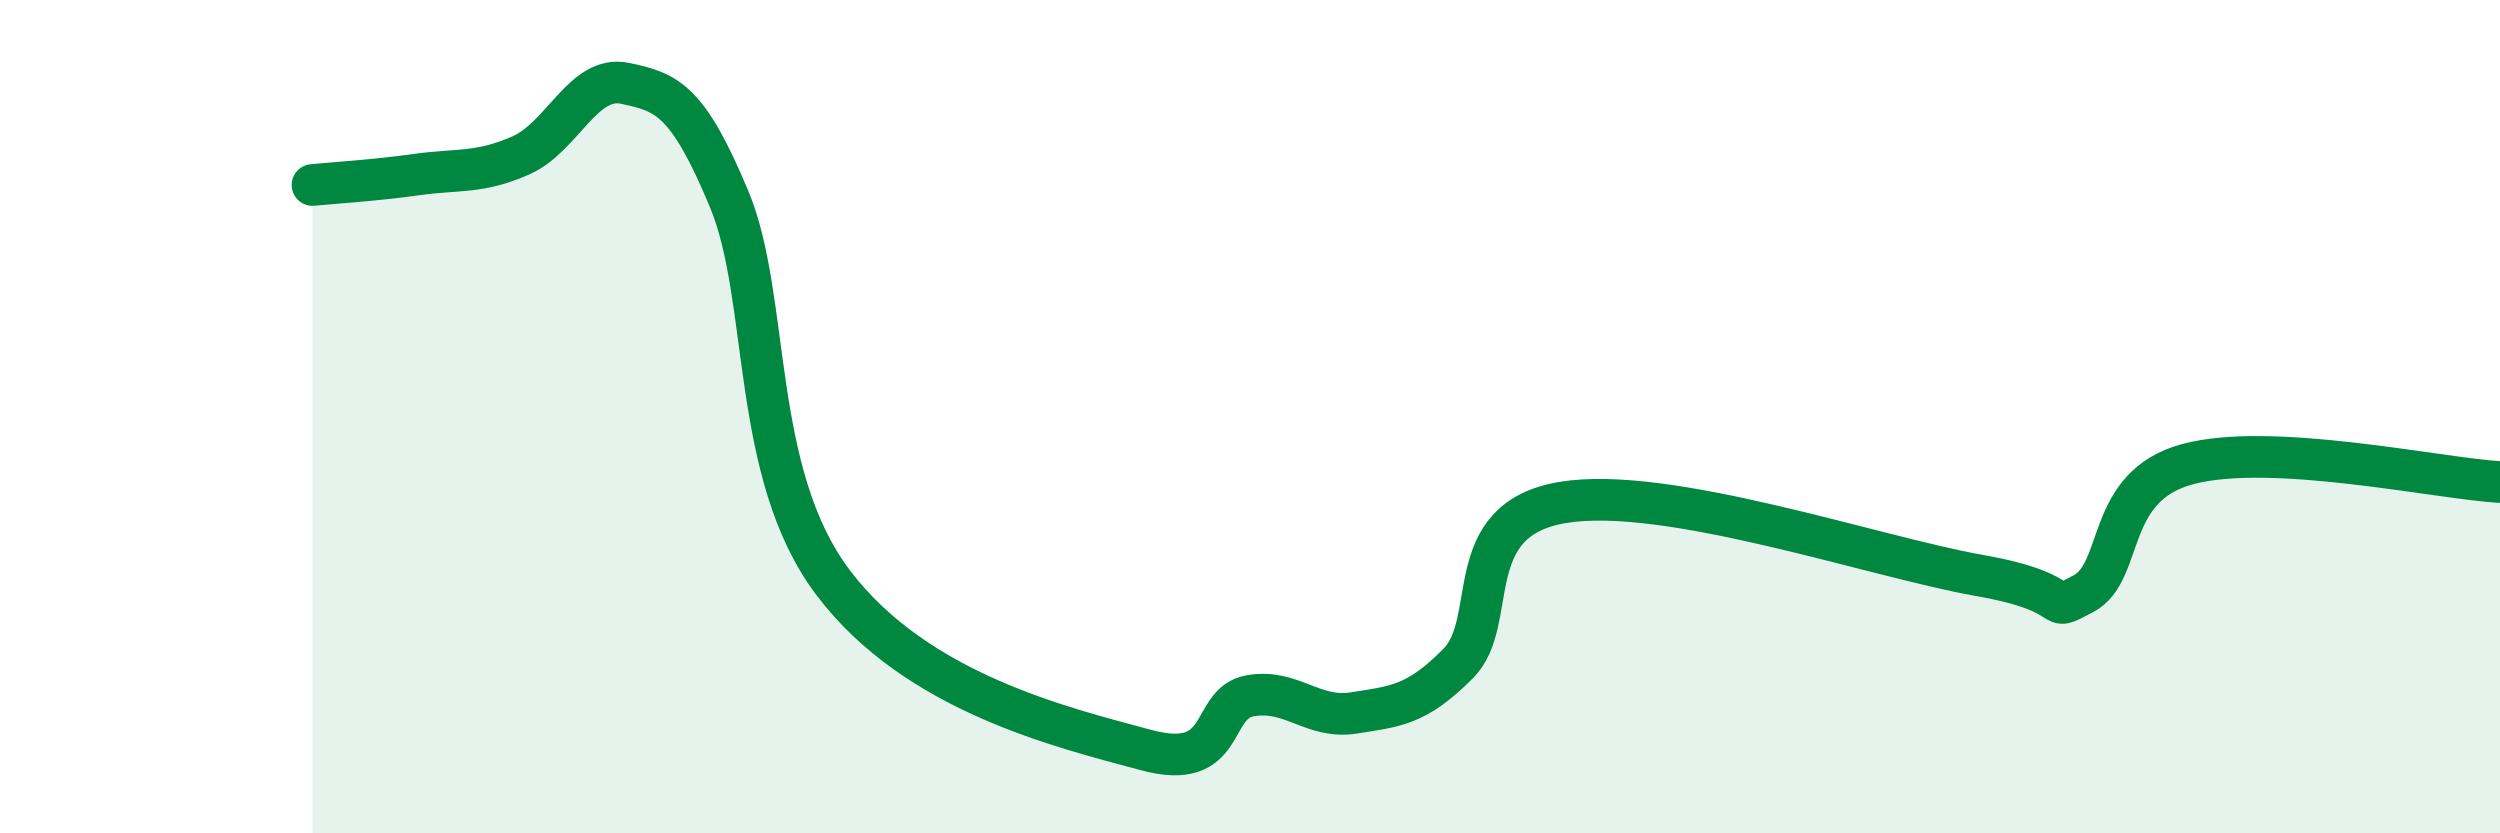 
    <svg width="60" height="20" viewBox="0 0 60 20" xmlns="http://www.w3.org/2000/svg">
      <path
        d="M 7.5,4.44 C 8,4.39 9,4.33 10,4.19 C 11,4.05 11.5,4.17 12.5,3.73 C 13.5,3.29 14,1.79 15,2 C 16,2.21 16.5,2.38 17.5,4.78 C 18.5,7.18 18,11.35 20,13.99 C 22,16.63 25.5,17.46 27.5,18 C 29.5,18.54 29,16.88 30,16.7 C 31,16.52 31.5,17.27 32.5,17.11 C 33.5,16.95 34,16.93 35,15.92 C 36,14.91 35,12.48 37.5,12.06 C 40,11.64 45,13.37 47.5,13.81 C 50,14.25 49,14.78 50,14.25 C 51,13.72 50.5,11.68 52.5,11.14 C 54.5,10.6 58.5,11.48 60,11.57L60 20L7.5 20Z"
        fill="#008740"
        opacity="0.1"
        stroke-linecap="round"
        stroke-linejoin="round"
      />
      <path
        d="M 7.5,4.44 C 8,4.39 9,4.33 10,4.19 C 11,4.05 11.5,4.17 12.5,3.73 C 13.5,3.29 14,1.79 15,2 C 16,2.21 16.5,2.38 17.5,4.78 C 18.5,7.18 18,11.35 20,13.99 C 22,16.63 25.5,17.46 27.5,18 C 29.5,18.54 29,16.88 30,16.7 C 31,16.52 31.5,17.27 32.5,17.11 C 33.5,16.95 34,16.93 35,15.92 C 36,14.91 35,12.48 37.5,12.06 C 40,11.64 45,13.37 47.5,13.81 C 50,14.25 49,14.78 50,14.25 C 51,13.72 50.5,11.68 52.5,11.14 C 54.5,10.6 58.5,11.48 60,11.57"
        stroke="#008740"
        stroke-width="1"
        fill="none"
        stroke-linecap="round"
        stroke-linejoin="round"
      />
    </svg>
  